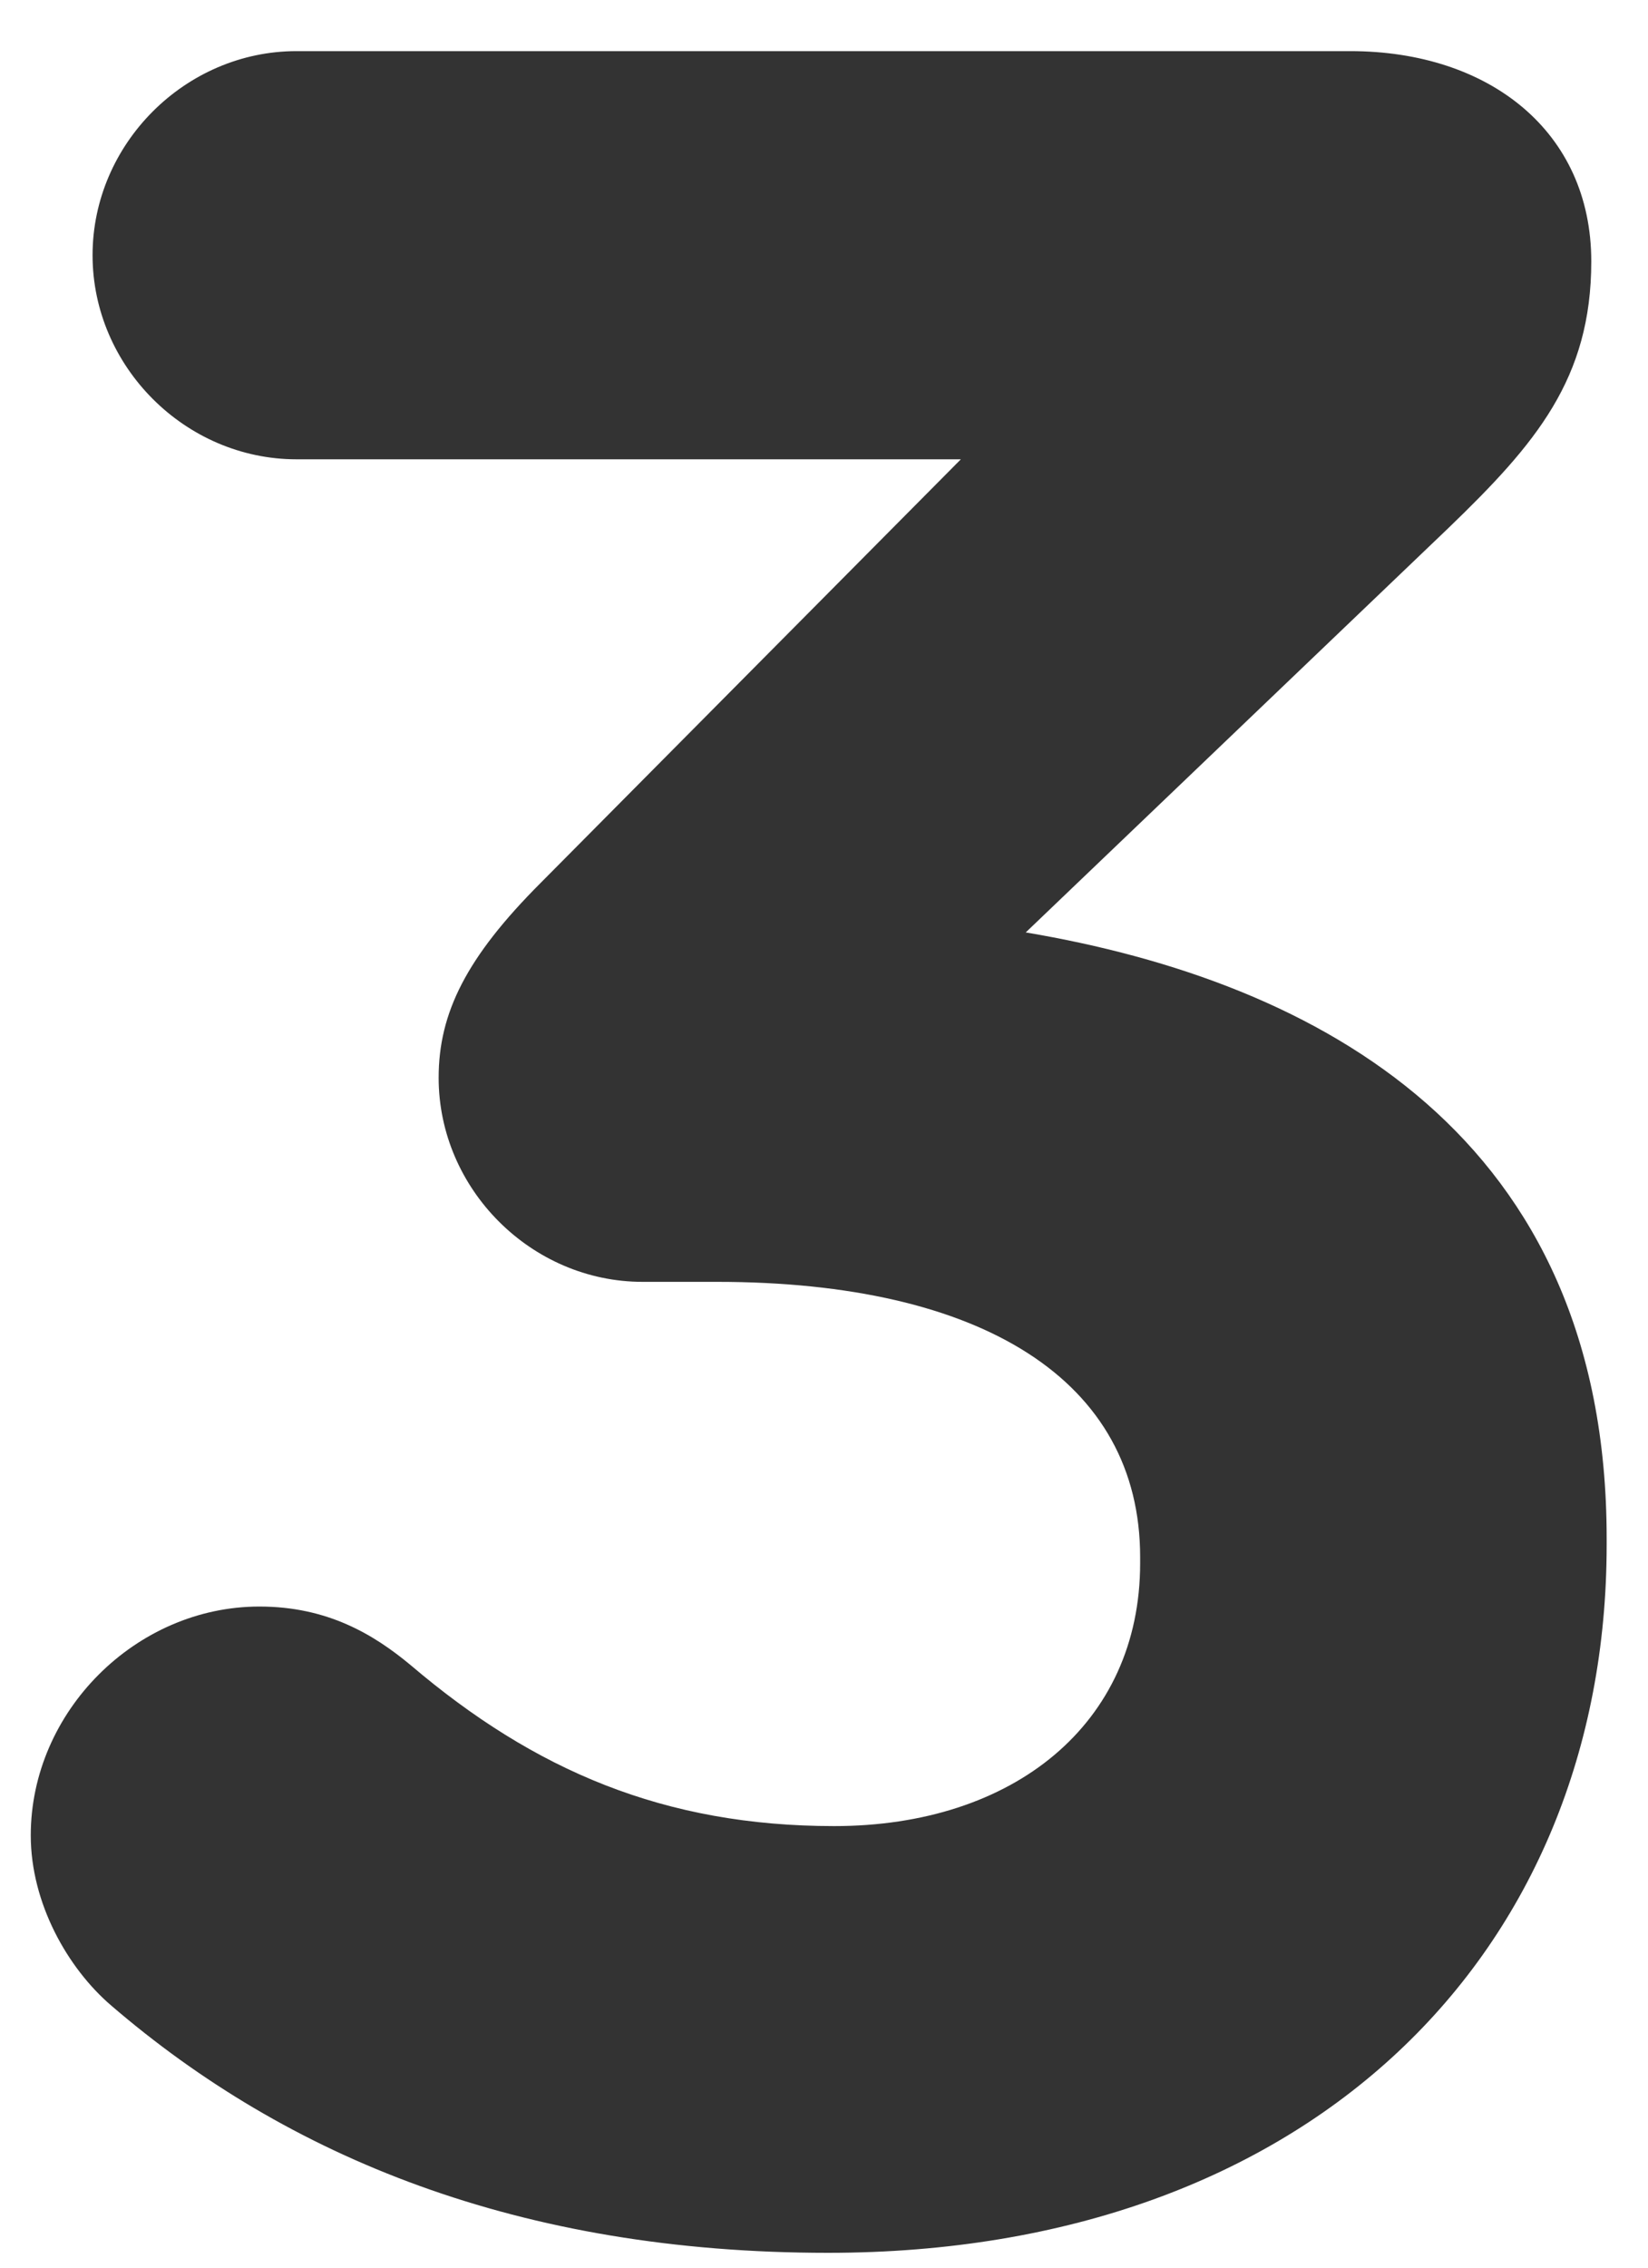 <svg xmlns="http://www.w3.org/2000/svg" width="24" height="33" viewBox="0 0 24 33" fill="none"><path d="M12.059 32.784C7.558 32.784 4.183 31.389 1.618 29.184C0.988 28.644 0.448 27.699 0.448 26.709C0.448 24.909 1.978 23.379 3.778 23.379C4.768 23.379 5.443 23.784 5.983 24.234C7.783 25.764 9.673 26.574 12.149 26.574C14.758 26.574 16.604 25.089 16.604 22.749V22.659C16.604 20.094 14.309 18.654 10.438 18.654H9.358C7.738 18.654 6.388 17.304 6.388 15.684C6.388 14.739 6.793 13.929 7.873 12.849L13.993 6.684H4.318C2.698 6.684 1.348 5.334 1.348 3.714C1.348 2.094 2.698 0.744 4.318 0.744H19.663C21.689 0.744 23.174 1.914 23.174 3.804C23.174 5.514 22.363 6.459 21.104 7.674L14.938 13.569C19.213 14.289 23.398 16.539 23.398 22.389V22.479C23.398 28.419 19.078 32.784 12.059 32.784Z" fill="#333333"></path></svg>